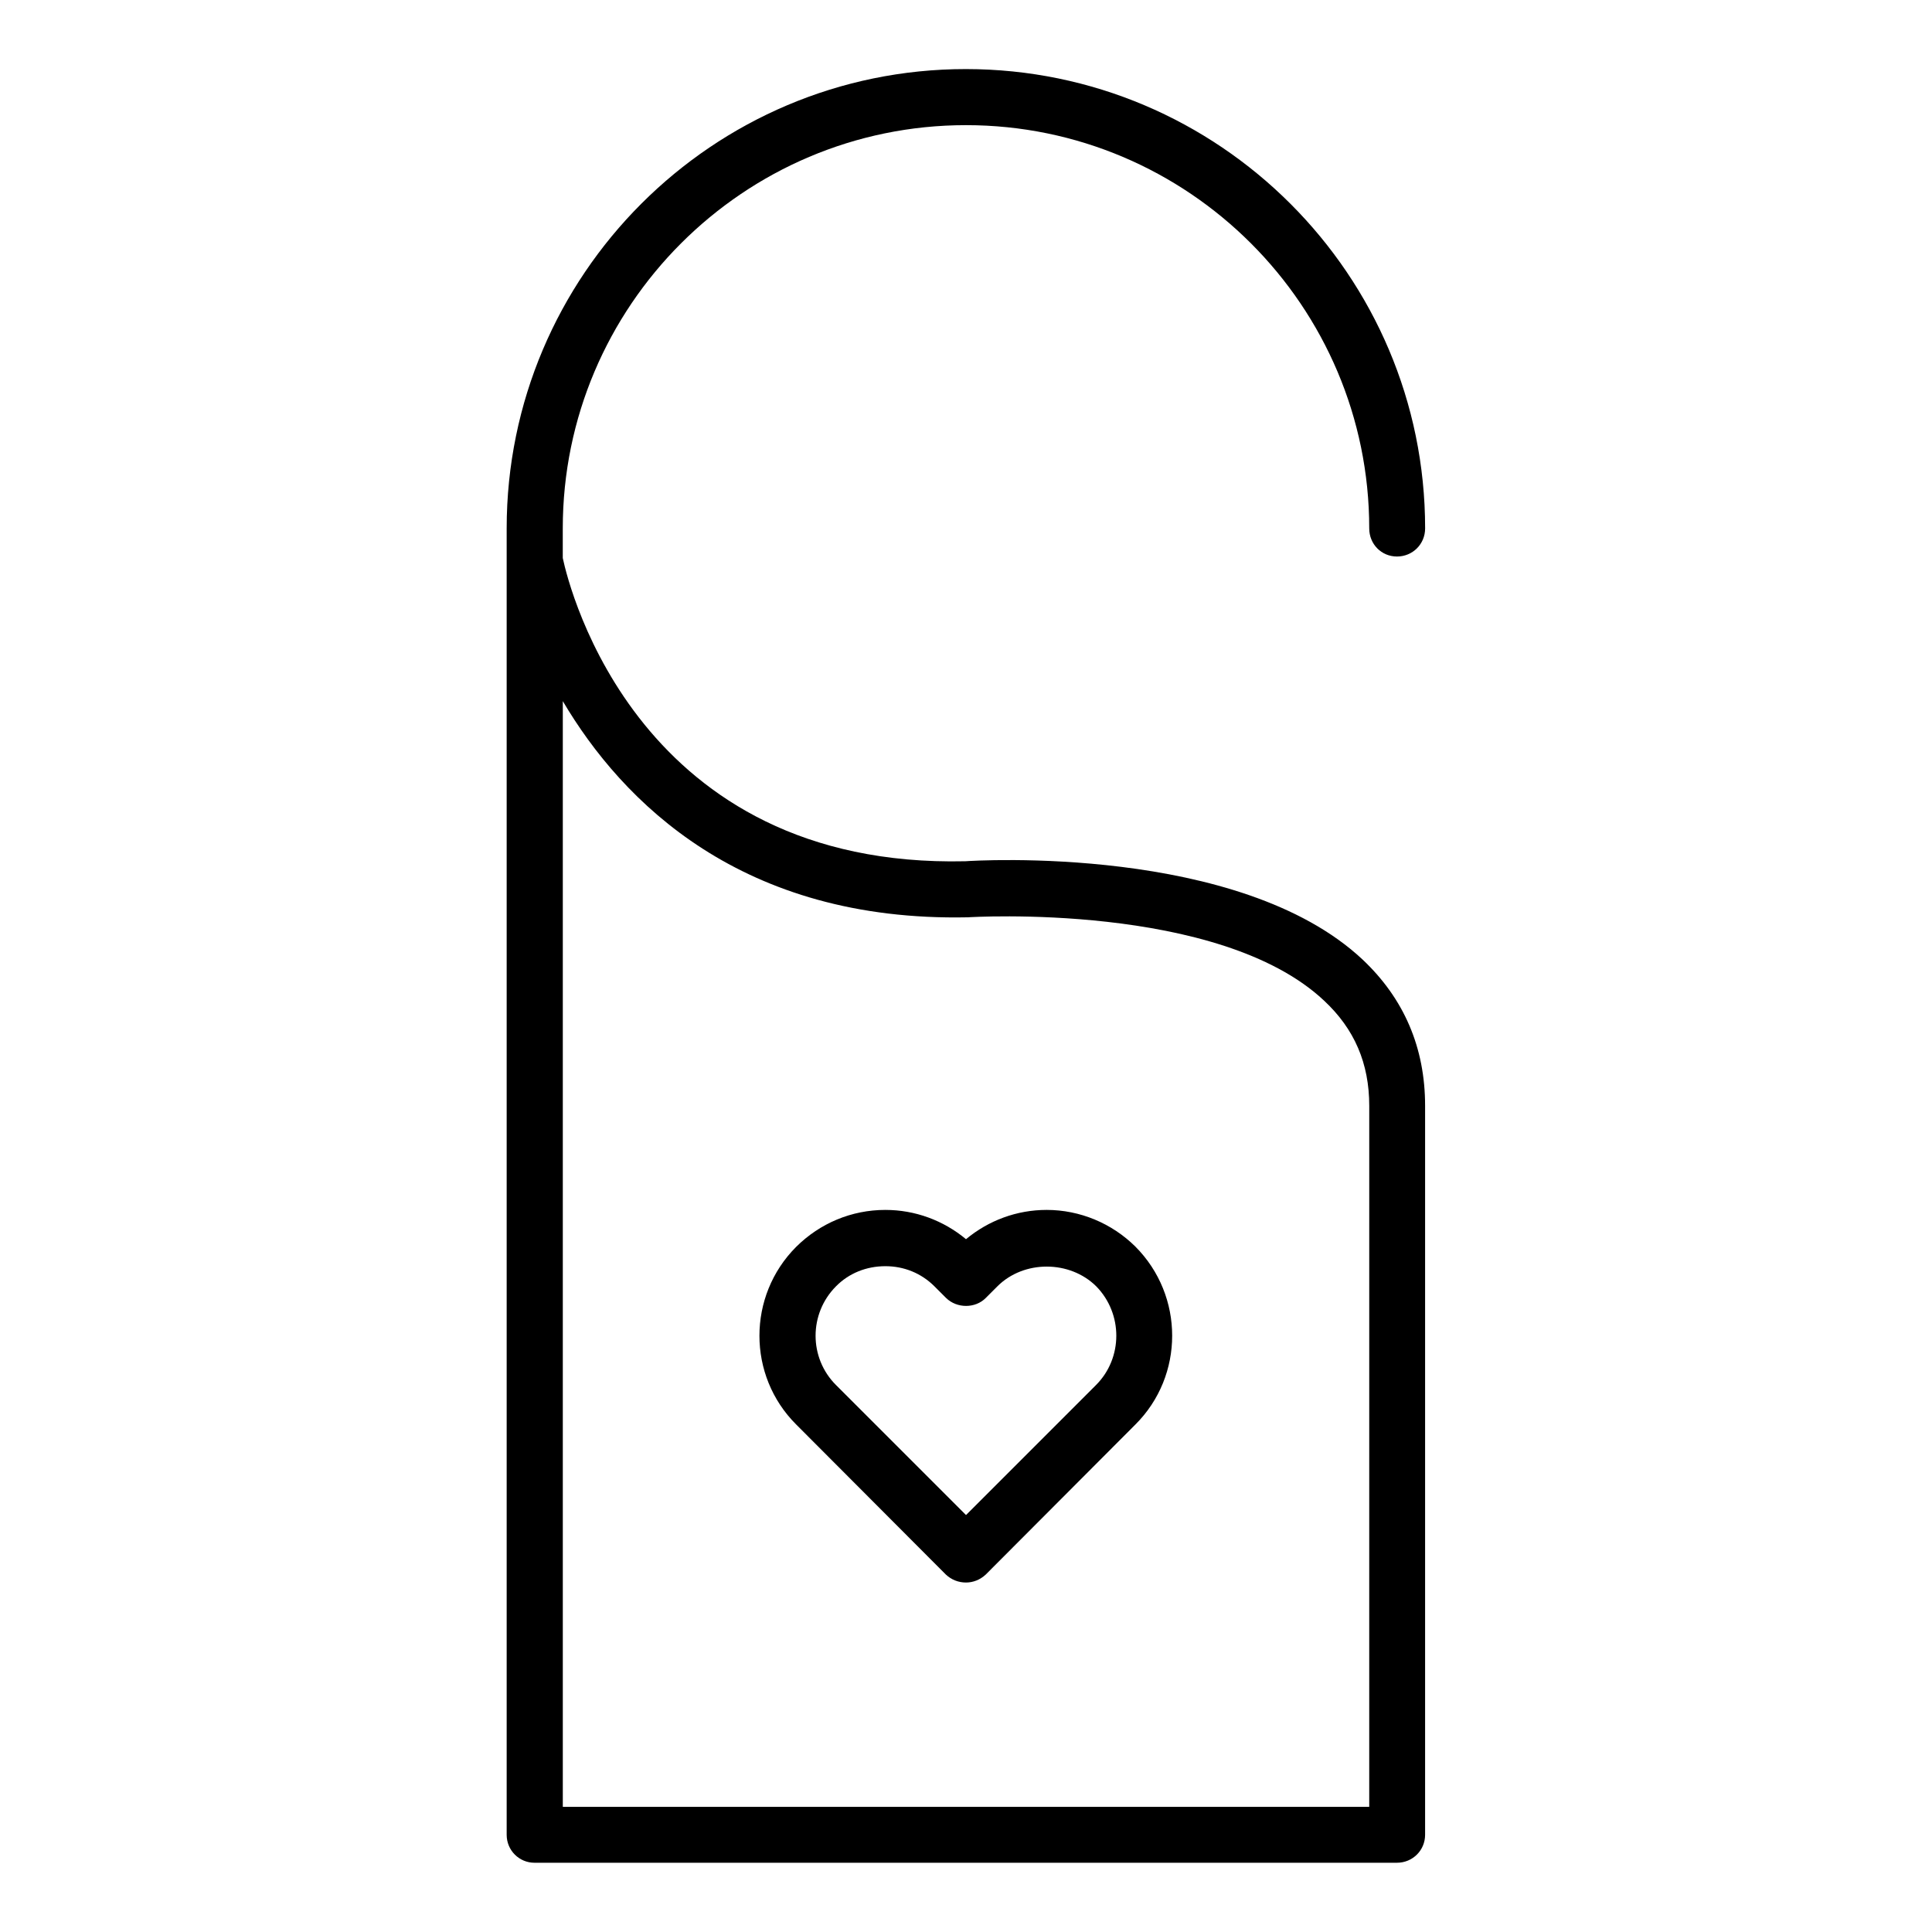 <?xml version="1.0" encoding="UTF-8"?>
<!-- Uploaded to: ICON Repo, www.iconrepo.com, Generator: ICON Repo Mixer Tools -->
<svg fill="#000000" width="800px" height="800px" version="1.1" viewBox="144 144 512 512" xmlns="http://www.w3.org/2000/svg">
 <g>
  <path d="m421.36 464.64c-7.859 0-15.367 2.773-21.359 7.758-5.996-4.984-13.504-7.758-21.363-7.758-8.969 0-17.332 3.527-23.629 9.773-13 13-13 34.16 0 47.105l39.648 39.75c1.512 1.414 3.379 2.117 5.344 2.117 1.863 0 3.727-0.707 5.238-2.117l39.648-39.75c13-12.949 13-34.109 0-47.156-6.195-6.144-14.66-9.723-23.527-9.723zm13.102 46.402-34.461 34.461-34.461-34.461c-7.203-7.203-7.203-18.895 0-26.148 3.426-3.477 8.062-5.34 13.098-5.34 4.938 0 9.523 1.863 13 5.34l3.074 3.074c2.871 2.82 7.758 2.82 10.531 0l3.074-3.074c7.004-7.004 19.195-6.953 26.199 0 7.098 7.254 7.098 18.992-0.055 26.148z"/>
  <path d="m399.8 372.24c-86.402 1.965-104.89-71.992-106.66-80.355v-7.859c0-58.898 47.914-106.86 106.86-106.86s106.86 47.961 106.86 106.86c0 4.18 3.223 7.457 7.356 7.457 4.133 0 7.457-3.273 7.457-7.457 0-67.109-54.613-121.72-121.72-121.72-67.113-0.004-121.68 54.609-121.68 121.72v8.465 0.301 337.45c0 4.133 3.324 7.406 7.356 7.406h228.58c4.133 0 7.457-3.273 7.457-7.406v-193.21c0-15.418-5.594-28.414-16.625-38.793-32.598-30.48-102.57-26.199-105.25-25.996zm107.06 250.59h-213.71v-293.02c15.82 26.754 47.41 58.543 107.36 57.285 0.605-0.051 66.504-4.082 94.363 22.066 8.062 7.508 11.992 16.625 11.992 27.91z"/>
 </g>
</svg>